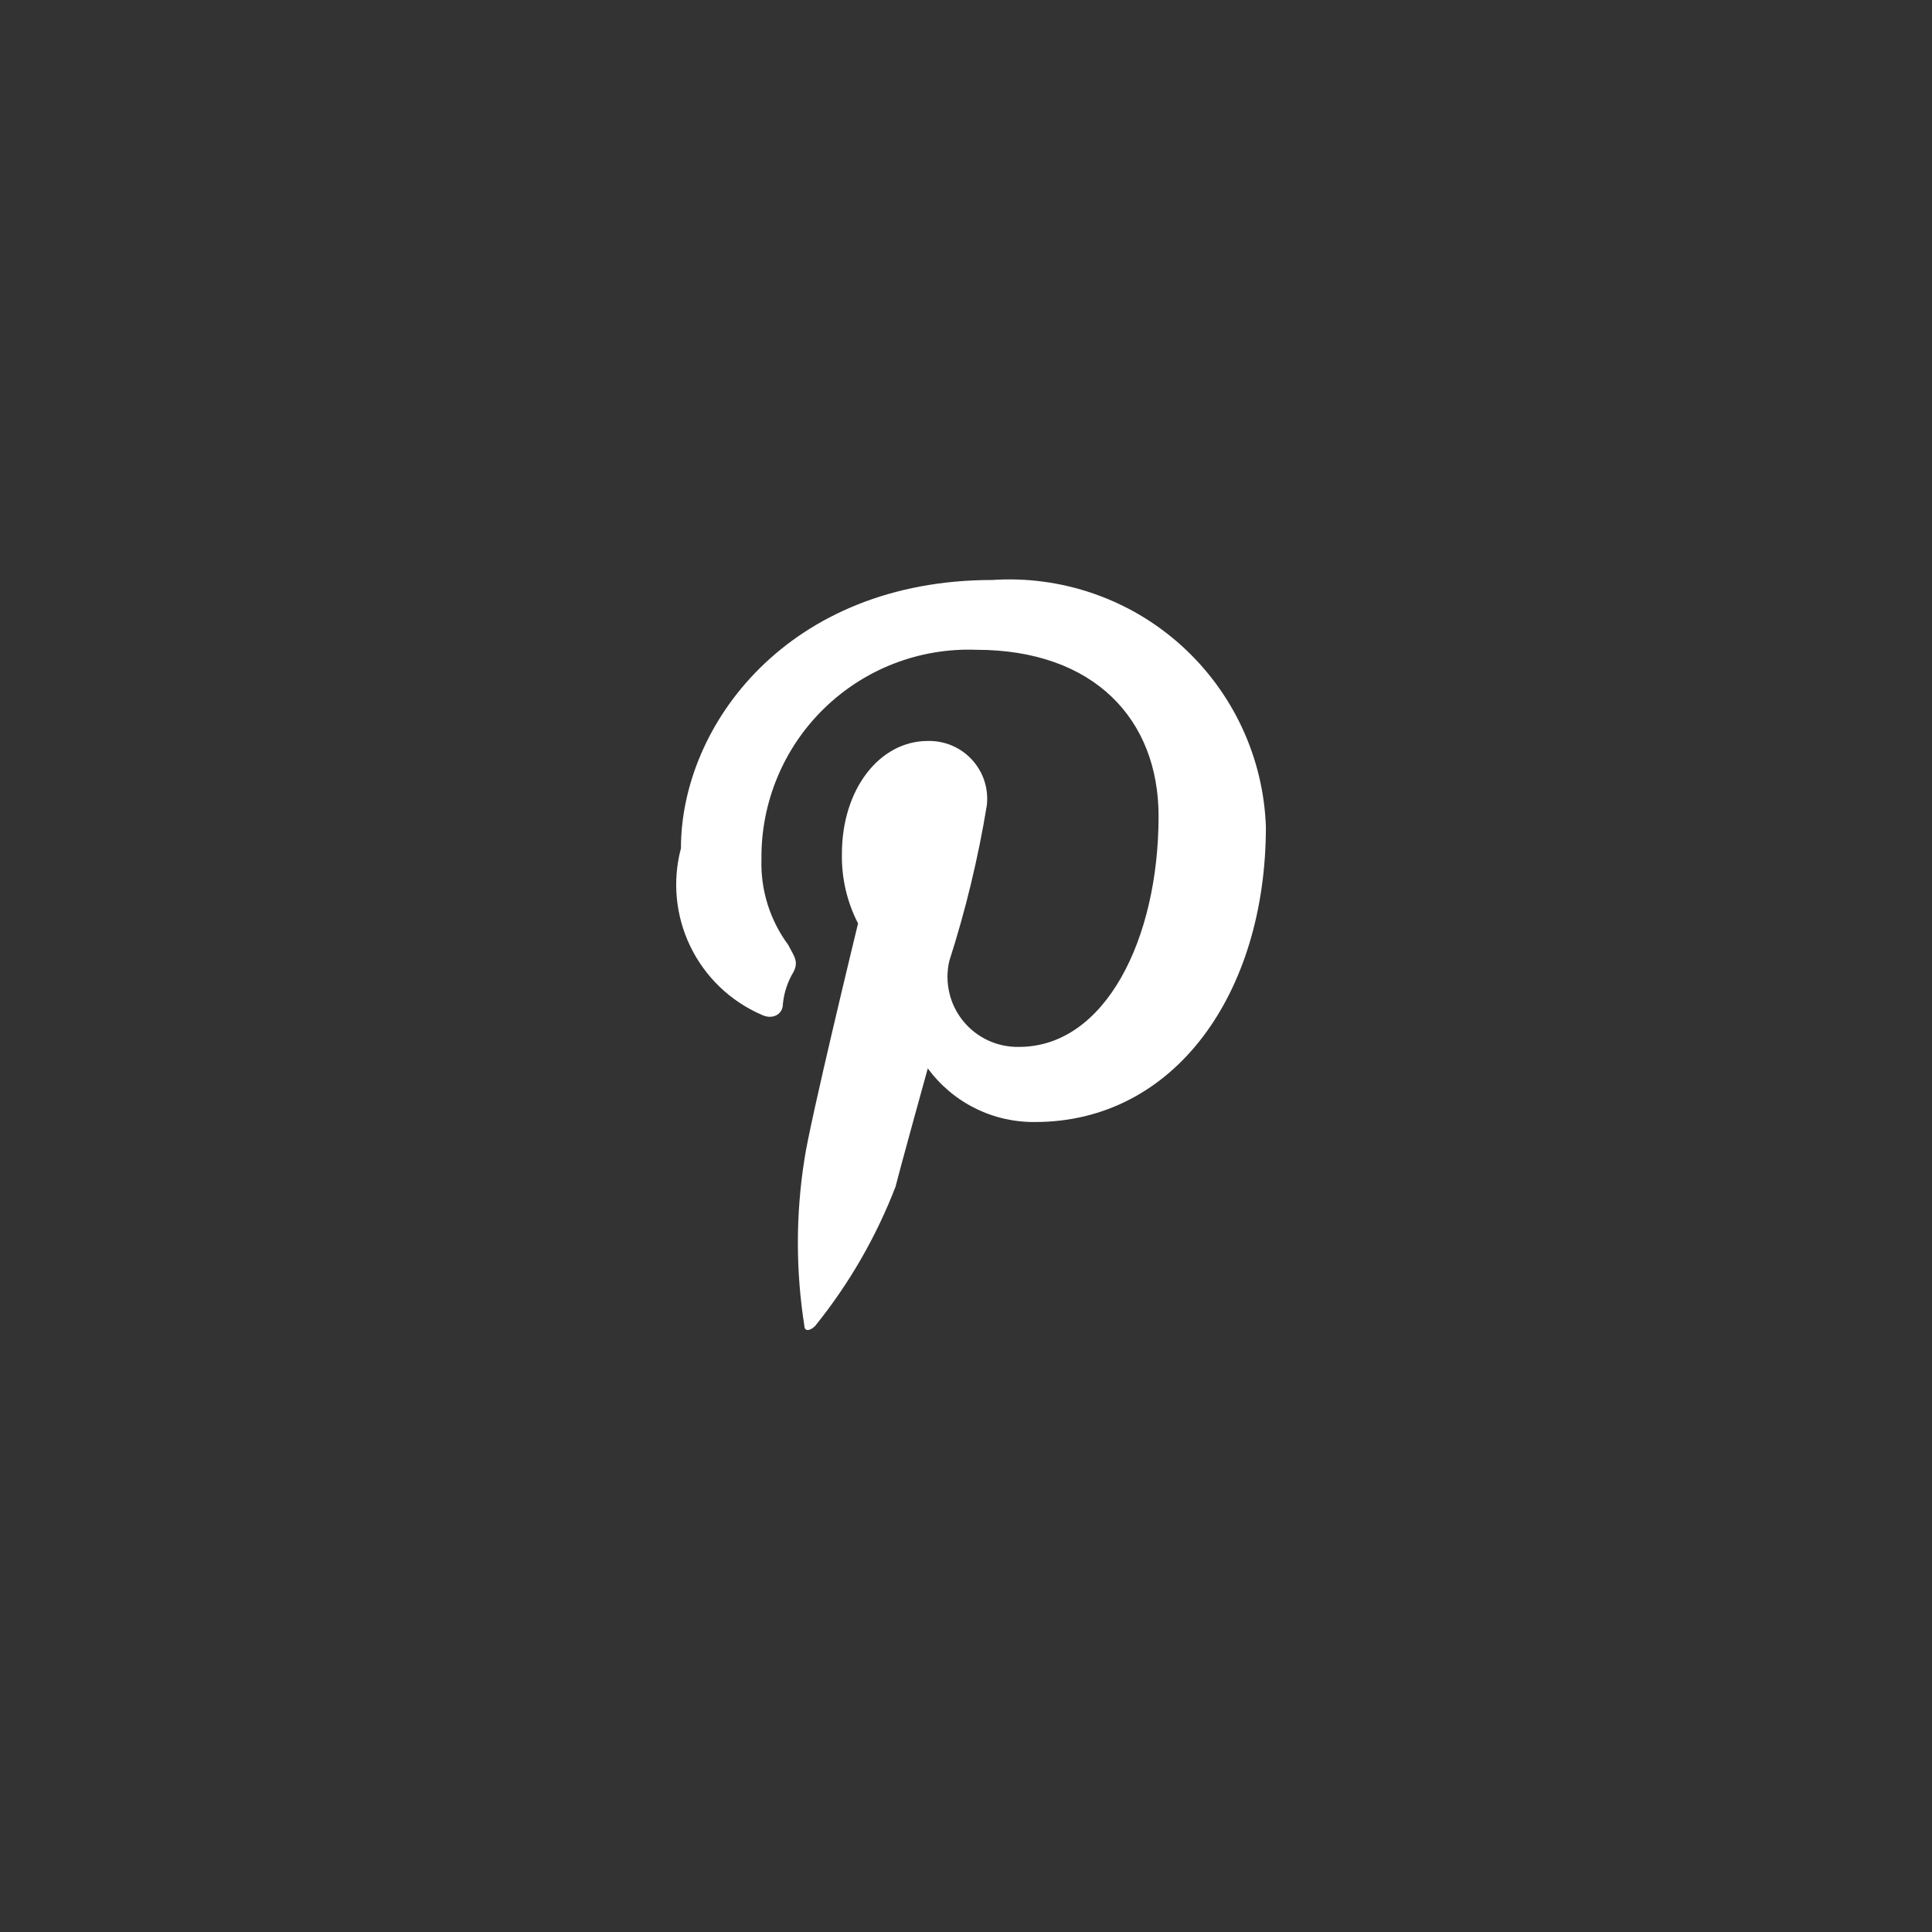 <svg width="40" height="40" viewBox="0 0 40 40" fill="none" xmlns="http://www.w3.org/2000/svg">
<rect x="0" y="0" width="40" height="40" fill="#333333" stroke="none"/>
<g id="Social Media">
<g id="Group 123">
<path id="Path 149" d="M15.765 21.008C15.987 21.119 16.209 21.008 16.209 20.786C16.232 20.55 16.308 20.322 16.431 20.119C16.543 19.897 16.431 19.786 16.32 19.564C15.94 19.051 15.744 18.424 15.765 17.786C15.759 17.206 15.871 16.631 16.094 16.095C16.316 15.559 16.645 15.074 17.061 14.669C17.476 14.264 17.969 13.947 18.51 13.738C19.052 13.529 19.629 13.432 20.209 13.453C22.654 13.453 23.987 14.897 23.987 16.897C23.987 19.453 22.876 21.675 21.098 21.675C20.877 21.679 20.658 21.634 20.458 21.541C20.257 21.448 20.081 21.311 19.941 21.139C19.802 20.968 19.703 20.767 19.654 20.551C19.604 20.336 19.604 20.112 19.654 19.897C19.992 18.844 20.252 17.767 20.431 16.675C20.451 16.504 20.433 16.332 20.381 16.169C20.328 16.006 20.24 15.856 20.124 15.729C20.008 15.603 19.867 15.503 19.709 15.436C19.551 15.369 19.381 15.337 19.209 15.341C18.209 15.341 17.431 16.341 17.431 17.675C17.421 18.176 17.535 18.673 17.765 19.119C17.765 19.119 16.765 23.23 16.654 24.008C16.474 25.149 16.474 26.311 16.654 27.453C16.654 27.564 16.765 27.564 16.876 27.453C17.579 26.582 18.141 25.608 18.543 24.564C18.654 24.119 19.209 22.119 19.209 22.119C19.464 22.468 19.799 22.751 20.186 22.944C20.572 23.137 20.999 23.235 21.431 23.23C24.32 23.23 26.209 20.564 26.209 17.119C26.184 16.408 26.016 15.709 25.715 15.064C25.414 14.419 24.986 13.841 24.458 13.364C23.929 12.887 23.311 12.521 22.638 12.289C21.965 12.056 21.253 11.96 20.543 12.008C16.32 12.008 14.098 15.008 14.098 17.564C13.918 18.242 13.987 18.963 14.293 19.595C14.599 20.227 15.121 20.728 15.765 21.008Z" fill="white"/>
</g>
</g>
</svg>
